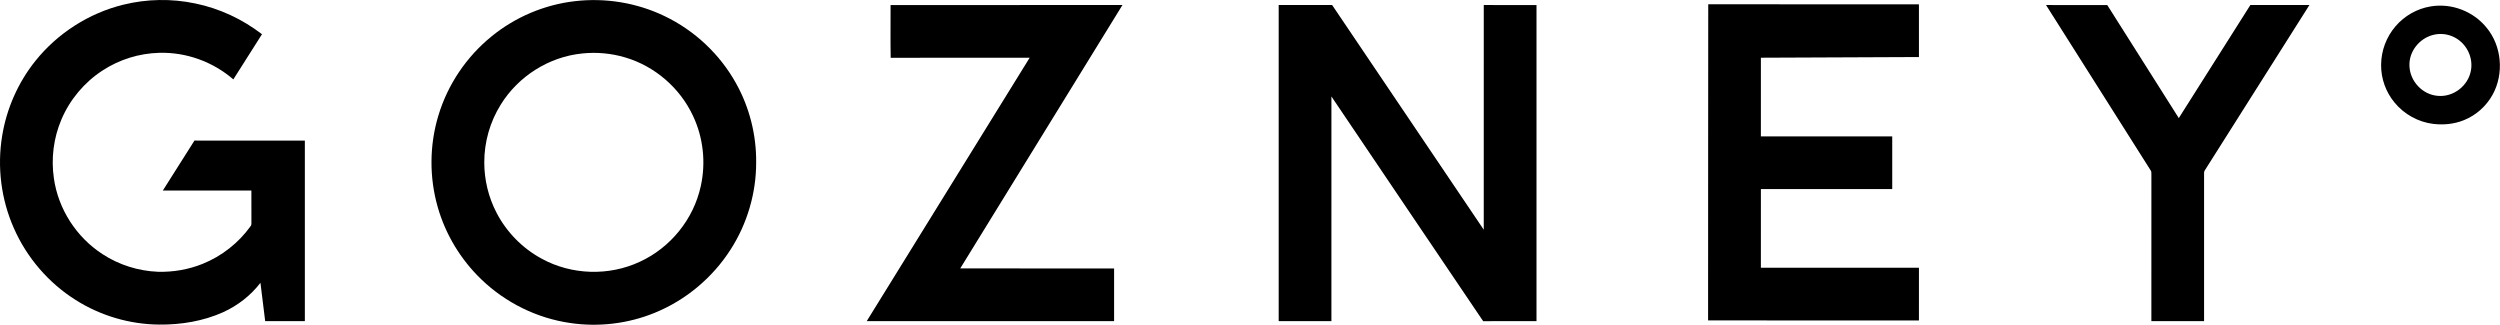 <svg width="3147" height="409" viewBox="0 0 3147 409" fill="none" xmlns="http://www.w3.org/2000/svg">
<path d="M245.726 4.347C276.326 10.613 305.046 24.093 329.793 43.08C317.793 62.053 305.753 81 293.713 99.947C268.073 77.733 234.34 65.493 200.393 66.493C175.046 67.147 150.046 74.96 128.86 88.88C106.1 103.733 87.9 125.413 77.3 150.453C67.42 173.64 64.18 199.48 67.82 224.4C73.3 263.16 96.14 298.573 128.953 319.84C149.753 333.48 174.22 341.16 199.06 342.12C218.1 342.573 237.193 339.36 254.873 332.213C279.02 322.547 300.233 305.88 315.406 284.773C316.86 283.027 316.38 281.2 316.486 279.107C316.406 266.013 316.486 252.933 316.446 239.853C279.3 239.787 242.14 239.867 204.993 239.813C218.286 218.88 231.5 197.88 244.793 176.947C291.113 176.973 337.42 176.933 383.74 176.96C383.753 252.72 383.74 328.48 383.753 404.227C367.1 404.253 350.446 404.24 333.806 404.24C331.806 388.16 329.833 372.067 327.846 355.973C315.58 372.027 299.273 384.587 280.94 392.987C255.953 404.253 227.686 408.907 200.393 408.573C163.326 408.307 126.553 397.44 95.246 377.613C61.073 356.12 33.726 324.253 17.486 287.307C1.406 251.053 -3.754 210.2 2.713 171.08C8.286 136.68 22.793 103.8 44.606 76.613C72.406 41.88 111.9 16.56 155.113 5.947C184.686 -1.4 215.913 -1.947 245.726 4.347Z" fill="black"/>
<path d="M1412.95 6.32C1344.95 116.867 1276.78 227.36 1208.74 337.893C1273.3 337.947 1337.86 337.88 1402.42 337.92C1402.41 360.027 1402.41 382.133 1402.42 404.227C1298.62 404.253 1194.82 404.24 1091.03 404.24C1159.41 293.707 1227.81 183.2 1296.17 72.653C1237.87 72.733 1179.49 72.493 1121.19 72.773C1120.81 50.667 1121.09 28.48 1121.06 6.36C1218.27 6.253 1315.71 6.36 1412.95 6.32Z" fill="black"/>
<path d="M1609.61 6.32C1632.03 6.333 1654.46 6.307 1676.89 6.333C1740.5 100.613 1804.11 194.907 1867.75 289.16C1867.78 194.893 1867.75 100.613 1867.77 6.333C1889.89 6.307 1912.02 6.293 1934.15 6.347C1934.13 138.973 1934.17 271.613 1934.14 404.24C1911.77 404.293 1889.38 404.147 1867.01 404.307C1803.26 310.24 1739.65 215.6 1675.99 121.413C1675.97 215.68 1675.98 309.96 1675.98 404.24C1653.86 404.253 1631.73 404.253 1609.61 404.24C1609.59 271.6 1609.58 138.96 1609.61 6.32Z" fill="black"/>
<path d="M2150.33 5.36C2238.71 5.533 2327.17 5.373 2415.55 5.44C2415.58 27.56 2415.57 49.68 2415.57 71.8C2349.25 72.053 2282.93 72.427 2216.61 72.653C2216.59 105.667 2216.59 138.667 2216.59 171.667C2271.71 171.68 2326.82 171.68 2381.94 171.667C2381.98 193.773 2381.95 215.893 2381.95 238C2326.83 238.013 2271.71 238 2216.61 238.013C2216.59 271.013 2216.59 304.013 2216.59 337.013C2282.93 337.04 2349.25 337 2415.57 337.04C2415.55 359.16 2415.58 381.28 2415.55 403.4C2327.13 403.347 2238.55 403.533 2150.14 403.293C2150.39 270.747 2150.01 137.88 2150.33 5.36Z" fill="black"/>
<path d="M2652.61 6.36C2682.58 53.813 2712.62 101.24 2742.66 148.653C2772.71 101.227 2802.7 53.733 2832.77 6.32C2857.55 6.333 2882.33 6.307 2907.1 6.32C2863.27 75.653 2819.38 144.96 2775.51 214.28C2774.78 215.347 2774.43 216.453 2774.49 217.6C2774.49 279.813 2774.49 342.027 2774.49 404.227C2752.38 404.253 2730.26 404.24 2708.15 404.24C2708.15 342.96 2708.1 281.693 2708.18 220.413C2708.05 218.653 2708.47 216.267 2707.43 214.76C2663.47 145.293 2619.53 75.8 2575.54 6.333C2601.22 6.32 2626.93 6.28 2652.61 6.36Z" fill="black"/>
<path fill-rule="evenodd" clip-rule="evenodd" d="M3059.74 8.08C3085.97 3.68 3113.35 14.119 3130.05 34.786C3149.33 57.919 3152.22 92.84 3137.75 119.106C3129.85 133.506 3116.95 145.04 3101.71 151.2C3089.45 156.227 3076.14 157.48 3063.02 155.973C3044.11 153.667 3026.39 143.867 3014.3 129.16C3003.31 115.947 2997.19 98.946 2997.34 81.76C2997.37 63.96 3003.95 46.413 3015.61 32.96C3026.85 19.84 3042.66 10.84 3059.74 8.08ZM3088.1 46.225C3080.07 42.532 3070.93 41.758 3062.38 44.065C3045.14 48.639 3032.19 65.079 3033.01 83.105C3033.69 102.199 3049.25 119.012 3068.39 120.626C3088.19 122.652 3107.21 107.986 3110.47 88.399C3113.47 71.186 3103.99 53.412 3088.1 46.225Z" fill="black"/>
<path fill-rule="evenodd" clip-rule="evenodd" d="M723.74 1.468C762.153 -3.012 801.7 3.468 836.553 20.268C874.366 38.361 906.287 68.322 926.593 105.001C943.46 135.241 952.18 169.815 951.86 204.428C951.926 243.202 940.566 281.708 919.566 314.282C896.899 349.642 863.286 377.789 824.379 393.668C790.806 407.495 753.593 411.908 717.686 406.588C675.979 400.562 636.54 381.108 606.166 351.921C580.113 327.015 560.806 295.188 550.966 260.508C540.286 223.108 540.553 182.709 551.82 145.482C563.54 106.429 587.299 71.255 618.993 45.628C648.806 21.362 685.526 5.842 723.74 1.468ZM787.06 72.32C769.487 67.053 750.886 65.387 732.646 67.334C690.859 71.6 652.353 96.027 630.327 131.72C616.78 153.413 609.553 178.853 609.606 204.426C609.593 226.386 614.886 248.307 625.033 267.787C637.646 292.173 657.686 312.573 681.846 325.626C719.553 346.293 766.539 347.693 805.459 329.48C843.993 311.787 873.086 275.893 882.113 234.44C888.713 204.893 885.339 173.307 872.393 145.92C855.98 110.707 824.326 83.333 787.06 72.32Z" fill="black"/>
</svg>
